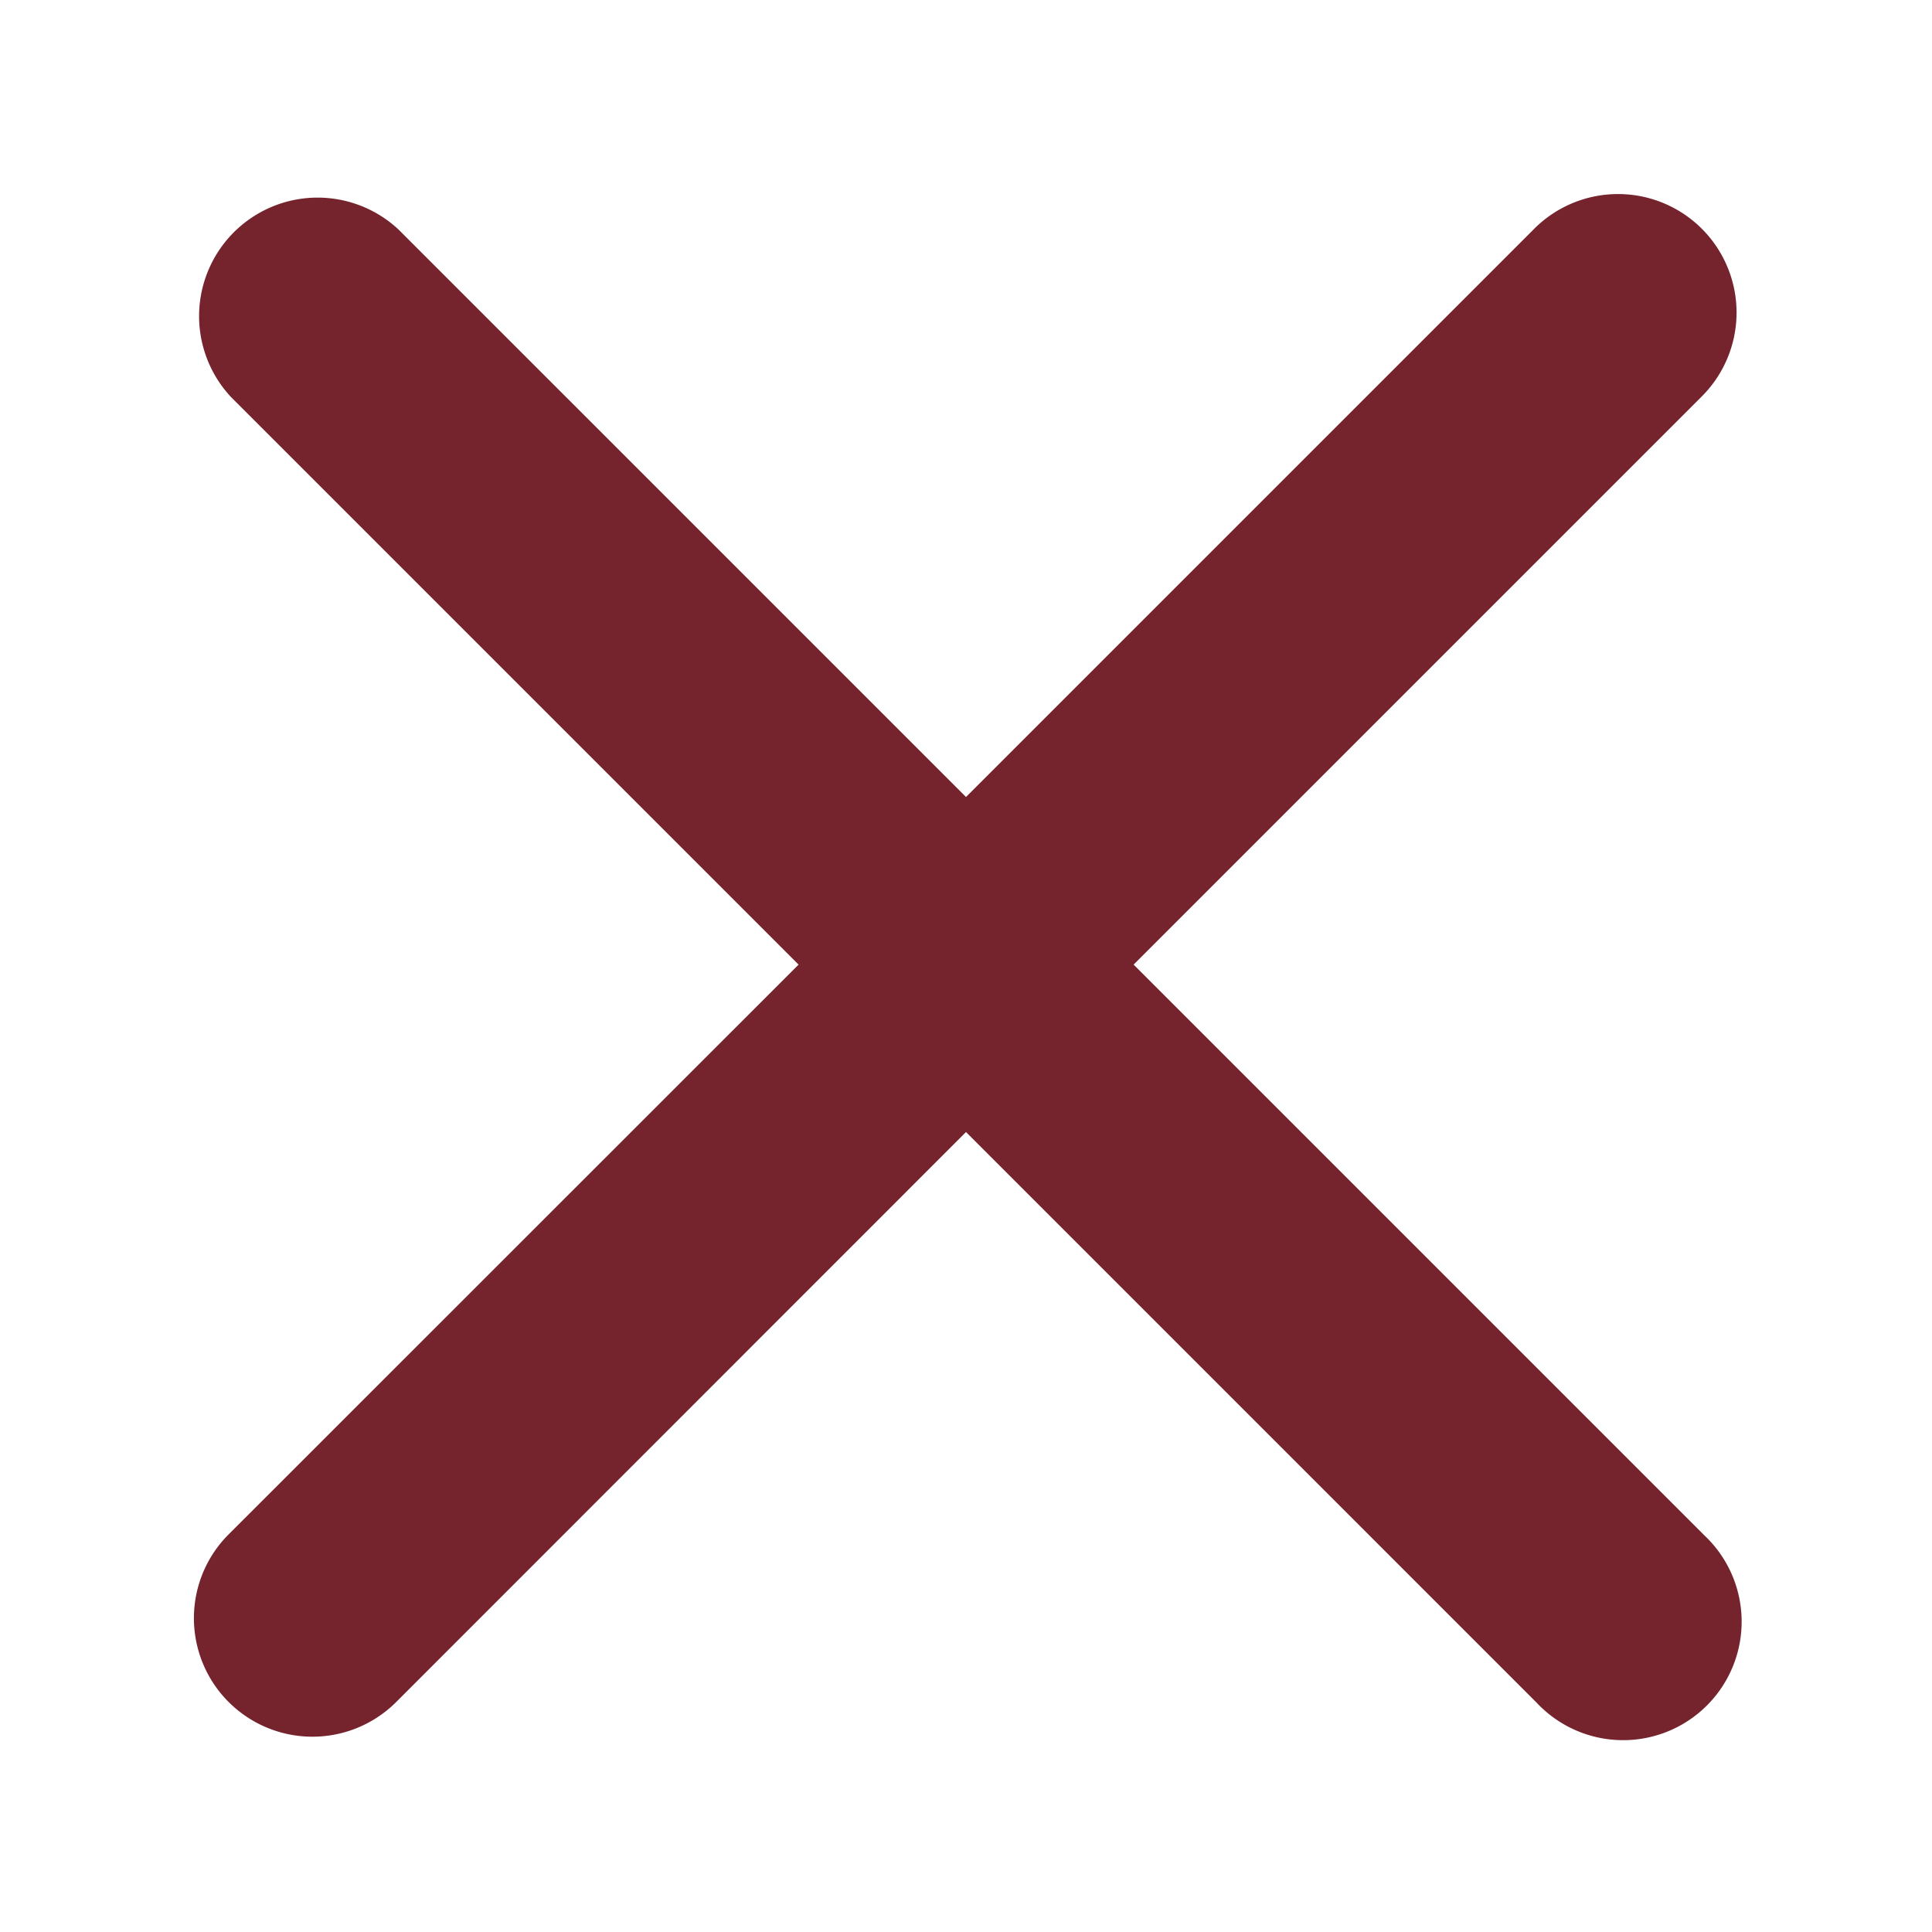 <svg xmlns="http://www.w3.org/2000/svg" xmlns:xlink="http://www.w3.org/1999/xlink" width="32" height="32" viewBox="0 0 32 32">
  <defs>
    <clipPath id="clip-path">
      <rect id="Rectangle_28" data-name="Rectangle 28" width="32" height="32" transform="translate(1719 343)" fill="#75232d" stroke="#707070" stroke-width="1"/>
    </clipPath>
  </defs>
  <g id="Mask_Group_14" data-name="Mask Group 14" transform="translate(-1719 -343)" clip-path="url(#clip-path)">
    <path id="_4595858561536572526" data-name="4595858561536572526" d="M25.025,22.2l-9.449-9.449,9.4-9.4A1.963,1.963,0,1,0,22.2.575l-9.4,9.4L3.4.575A1.963,1.963,0,0,0,.627,3.351l9.4,9.4L.575,22.2a1.963,1.963,0,0,0,2.776,2.776L12.8,15.524l9.449,9.449A1.963,1.963,0,1,0,25.025,22.2Z" transform="translate(1722.2 346.226)" fill="#75232d"/>
  </g>
</svg>
